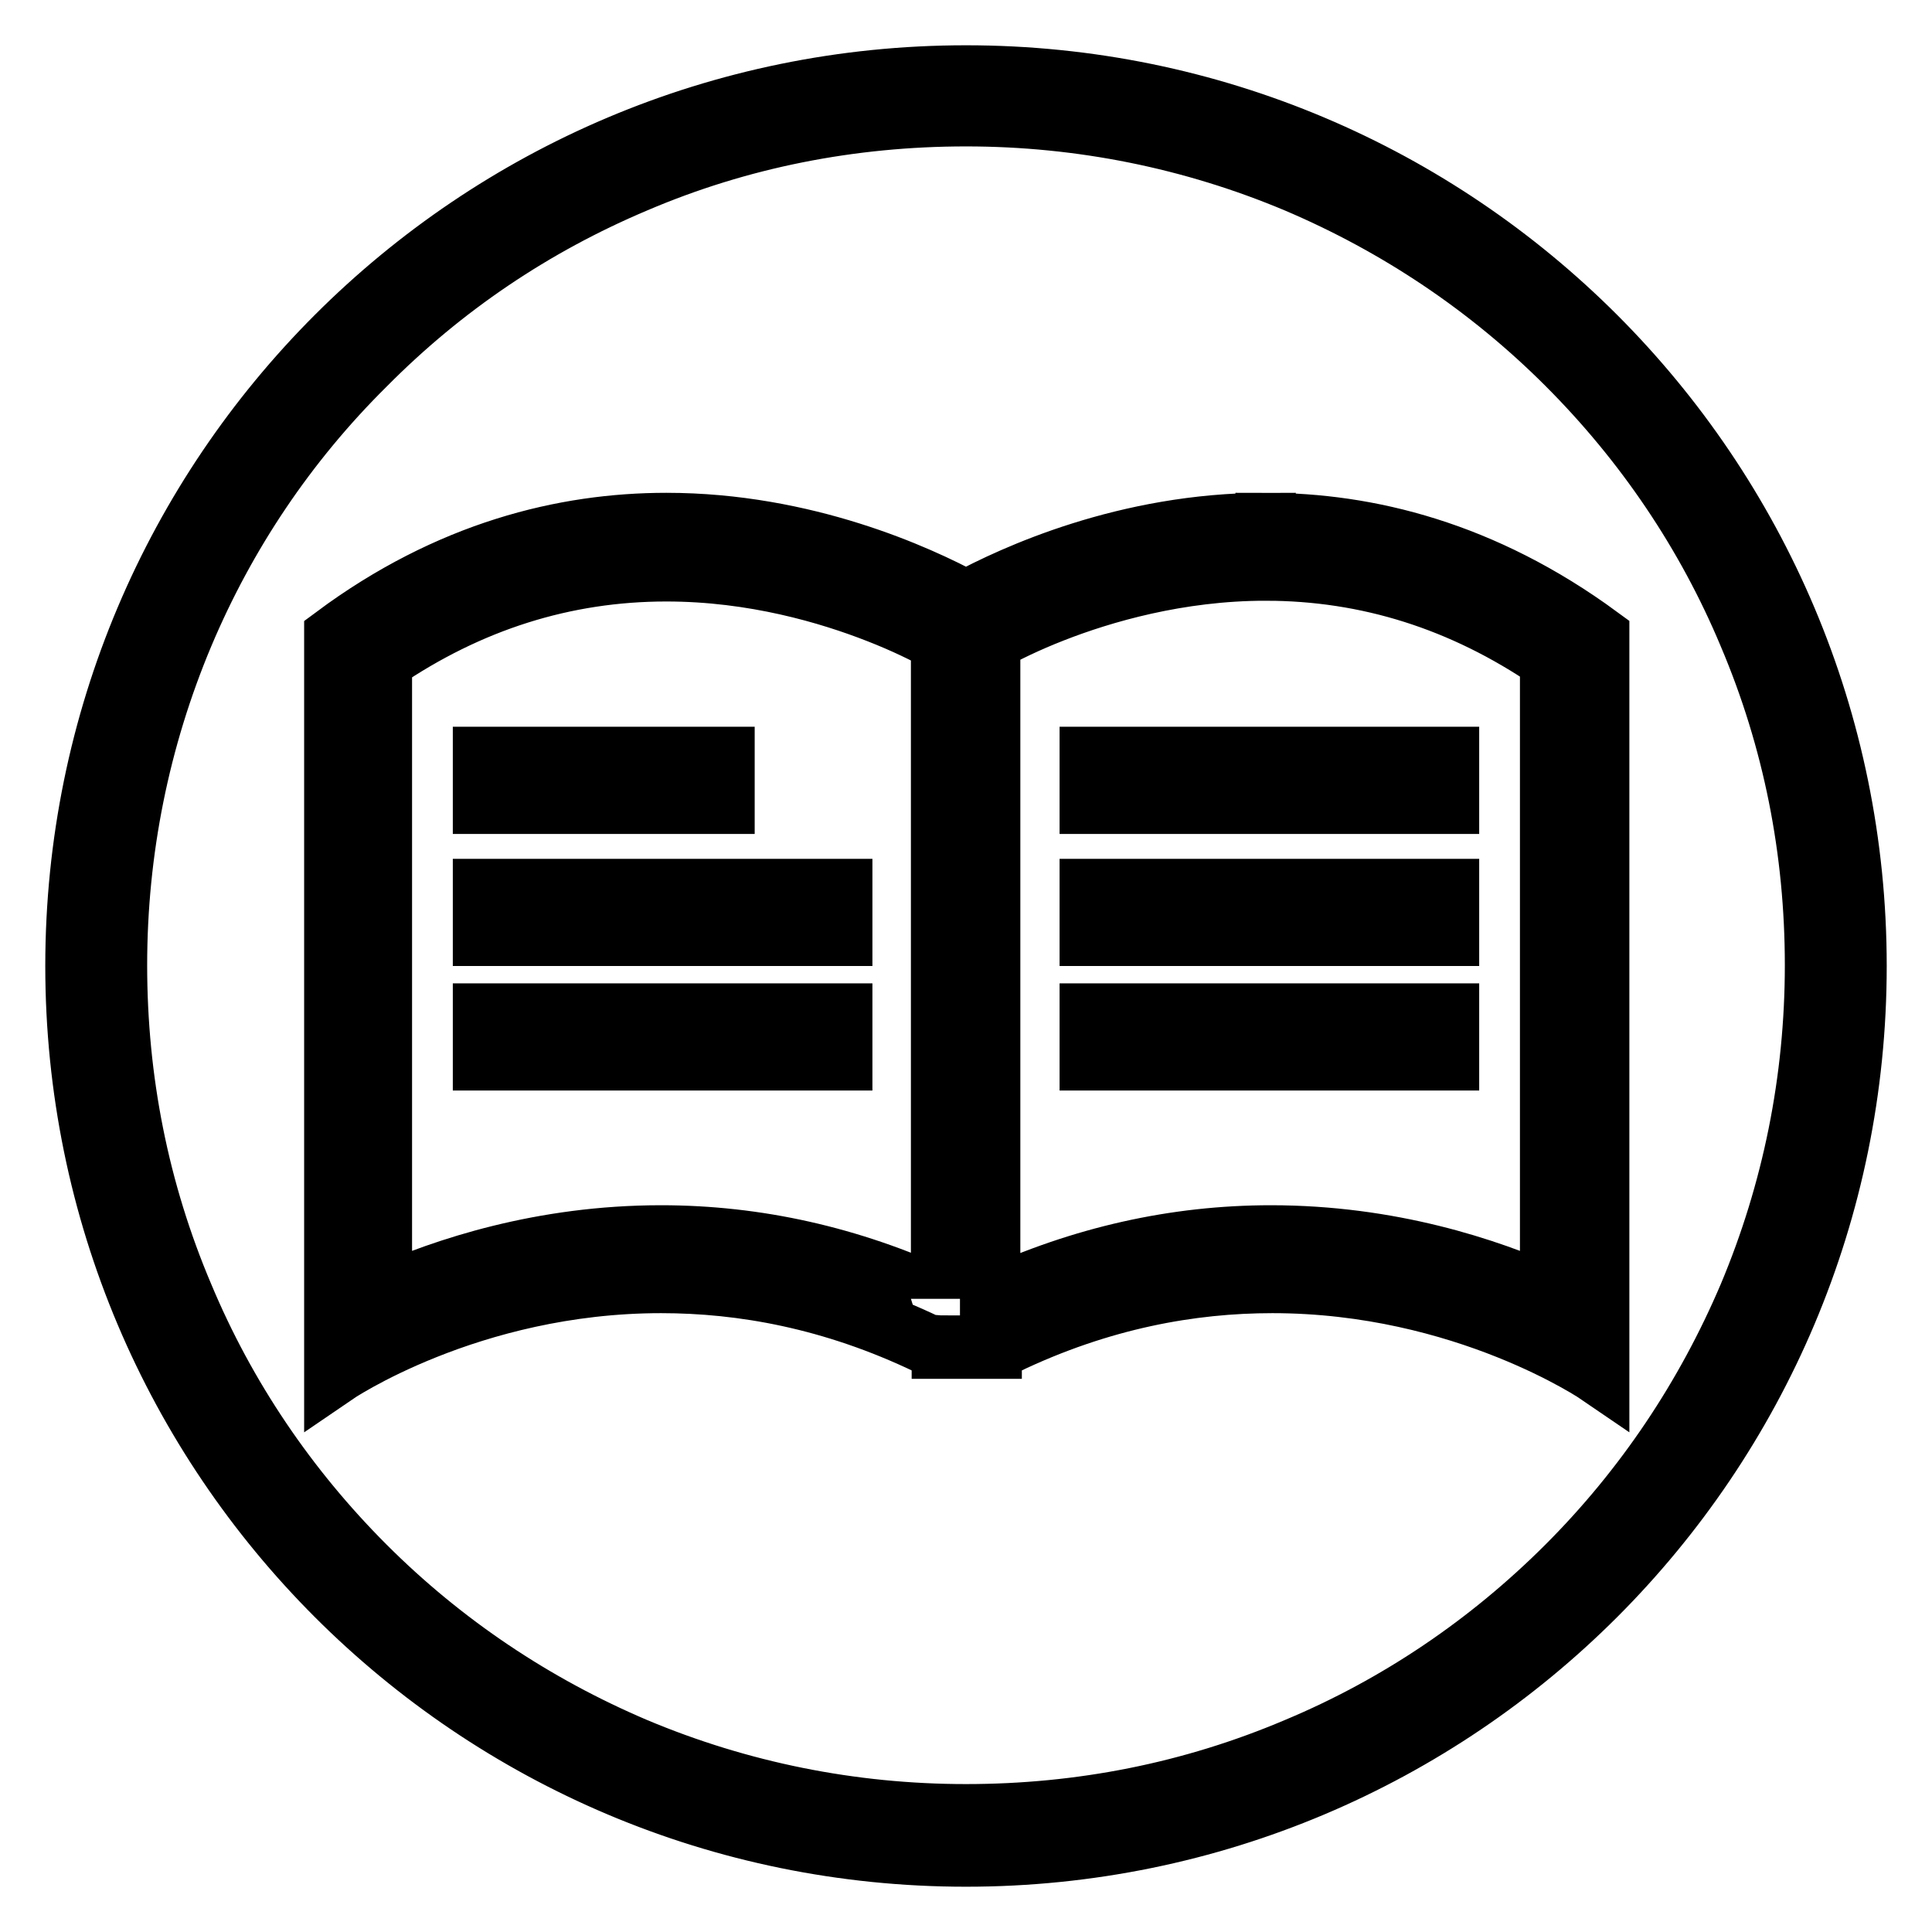 <?xml version="1.0" encoding="utf-8"?>
<!-- Svg Vector Icons : http://www.onlinewebfonts.com/icon -->
<!DOCTYPE svg PUBLIC "-//W3C//DTD SVG 1.1//EN" "http://www.w3.org/Graphics/SVG/1.1/DTD/svg11.dtd">
<svg version="1.1" xmlns="http://www.w3.org/2000/svg" xmlns:xlink="http://www.w3.org/1999/xlink" x="0px" y="0px" viewBox="0 0 256 256" enable-background="new 0 0 256 256" xml:space="preserve">
<g> <path stroke-width="8" fill-opacity="0" stroke="#000000"  d="M128,15.4c15.2,0,30,3,43.8,8.8c13.4,5.7,25.5,13.8,35.8,24.1c10.3,10.3,18.5,22.4,24.1,35.8 c5.9,13.9,8.8,28.6,8.8,43.8c0,15.2-3,30-8.8,43.8c-5.7,13.4-13.8,25.5-24.1,35.8c-10.3,10.3-22.4,18.5-35.8,24.1 c-13.9,5.9-28.6,8.8-43.8,8.8c-15.2,0-30-3-43.8-8.8c-13.4-5.7-25.5-13.8-35.8-24.1c-10.3-10.3-18.5-22.4-24.1-35.8 c-5.9-13.9-8.8-28.6-8.8-43.8c0-15.2,3-30,8.8-43.8C29.9,70.8,38,58.7,48.4,48.4C58.7,38,70.7,29.9,84.2,24.2 C98,18.3,112.8,15.4,128,15.4 M128,10C62.8,10,10,62.8,10,128c0,65.2,52.8,118,118,118c65.2,0,118-52.8,118-118 C246,62.8,193.2,10,128,10L128,10z M167.7,69.3v6.3c13.5,0,26.1,4,37.7,11.9v84.2c-8.3-3.7-21.2-8-37-8c-12.7,0-25.1,2.8-37,8.3 c-0.1,0-0.1,0-0.2,0V85c2-1.1,4.8-2.5,8.4-3.9c6.4-2.5,16.5-5.5,28.1-5.5L167.7,69.3C167.7,69.3,167.7,69.3,167.7,69.3 c-18.5,0-33.4,6.9-39.7,10.3c-6.3-3.4-21.3-10.3-39.7-10.3c-13.5,0-28.8,3.7-44,15v97.9c0,0,17.8-12.2,43.3-12.2 c10.7,0,22.7,2.1,35.4,8.2c0.7,0,1.3,0.1,1.8,0.1v0.4c1.8,0,2.7,0,3.3,0c0.5,0,1.5,0,3.3,0v-0.4c0.5,0,1.1-0.1,1.8-0.1 c12.7-6.1,24.7-8.2,35.4-8.2c25.5,0,43.3,12.2,43.3,12.2V84.3C196.5,73,181.2,69.3,167.7,69.3z M124.6,172 c-11.9-5.5-24.3-8.3-37-8.3c-15.8,0-28.7,4.3-37,8V87.6c11.6-7.9,24.2-11.9,37.7-11.9c11.6,0,21.6,3,28,5.5 c3.6,1.4,6.4,2.8,8.4,3.9v87C124.7,172,124.6,172,124.6,172z M167.7,69.3L167.7,69.3L167.7,69.3z M64,100.3h32v6.2H64V100.3z  M64,117.8h47.6v6.2H64V117.8z M64,134.3h47.6v6.2H64V134.3z M144.4,100.3H192v6.2h-47.6V100.3z M144.4,117.8H192v6.2h-47.6V117.8z  M144.4,134.3H192v6.2h-47.6V134.3z"/></g>
</svg>